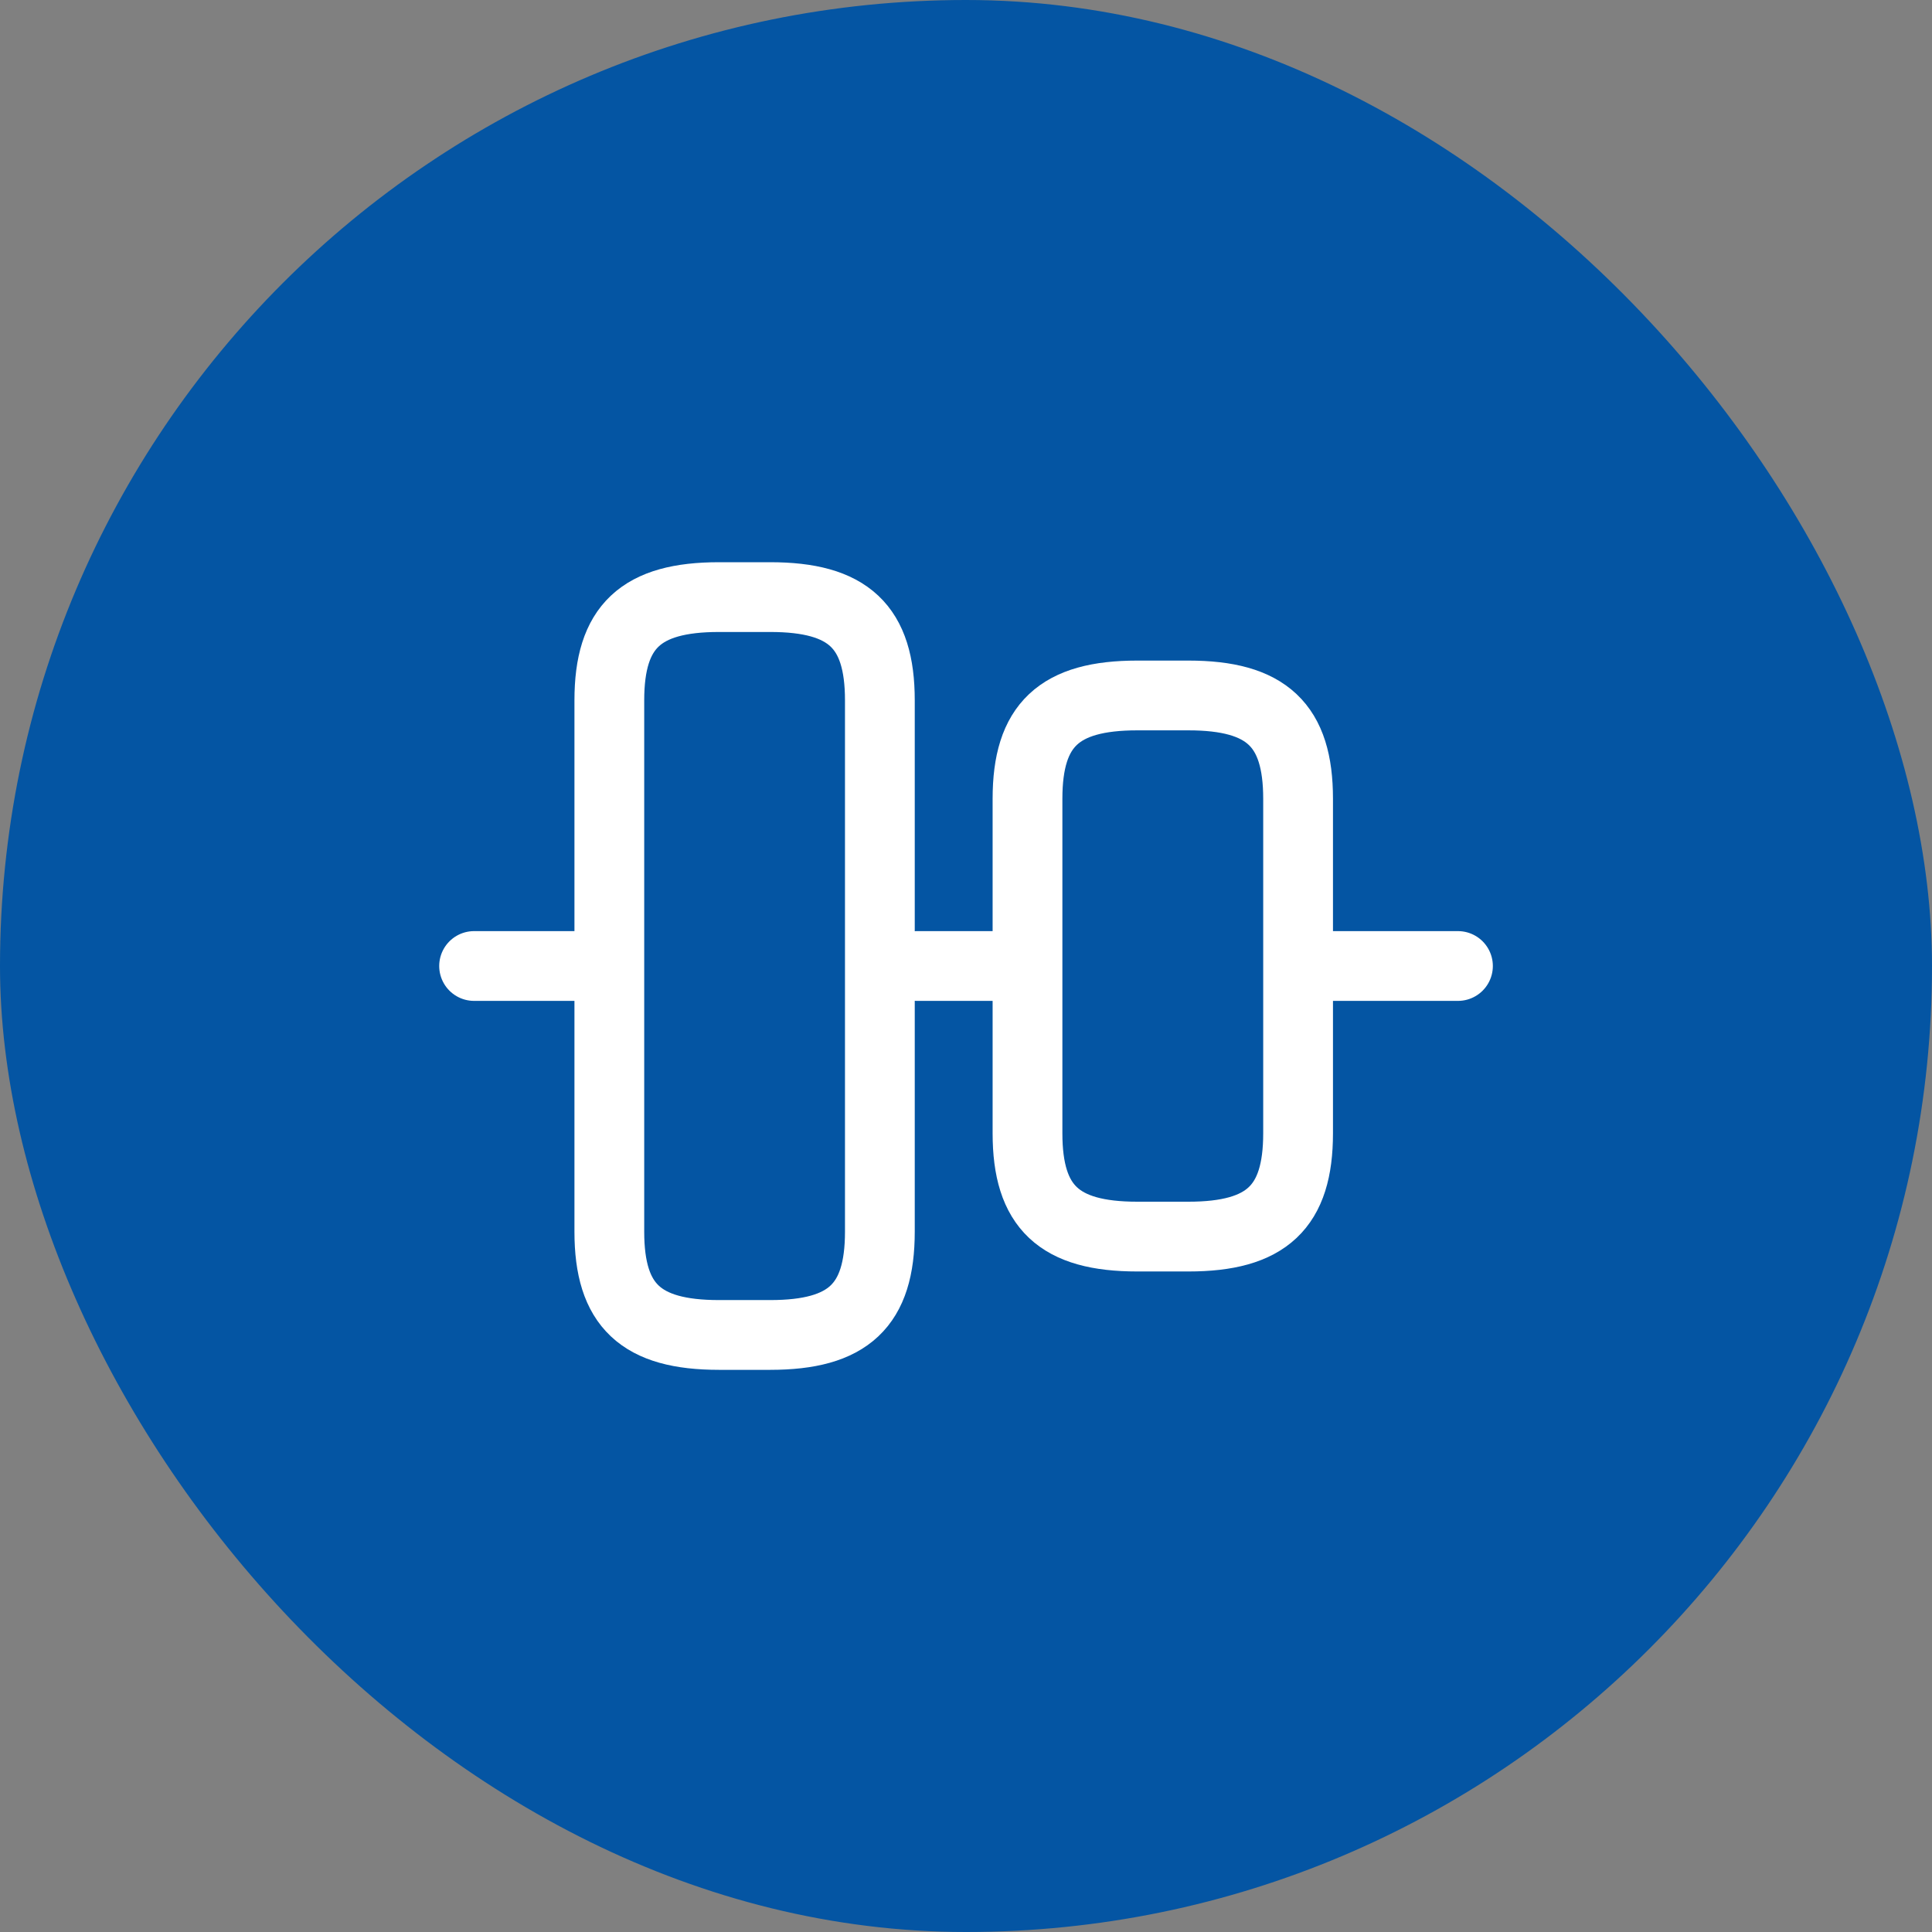 <svg width="36" height="36" viewBox="0 0 36 36" fill="none" xmlns="http://www.w3.org/2000/svg">
<rect x="0" y="0" width="36" height="36" fill="#808080" stroke="none"/>
<rect width="36" height="36" rx="18" fill="#0455A3"/>
<path d="M11.354 22.951V13.05C11.354 11.675 11.94 11.126 13.398 11.126H14.351C15.809 11.126 16.395 11.675 16.395 13.05V22.951C16.395 24.326 15.809 24.875 14.351 24.875H13.398C11.94 24.875 11.354 24.326 11.354 22.951Z" stroke="white" stroke-width="1.3" stroke-linecap="round" stroke-linejoin="round"/>
<path d="M19.146 21.117V14.884C19.146 13.509 19.733 12.959 21.191 12.959H22.144C23.602 12.959 24.188 13.509 24.188 14.884V21.117C24.188 22.492 23.602 23.042 22.144 23.042H21.191C19.733 23.042 19.146 22.492 19.146 21.117Z" stroke="white" stroke-width="1.3" stroke-linecap="round" stroke-linejoin="round"/>
<path d="M8.834 18H11.034" stroke="white" stroke-width="1.3" stroke-linecap="round" stroke-linejoin="round"/>
<path d="M17.084 18H18.917" stroke="white" stroke-width="1.3" stroke-linecap="round" stroke-linejoin="round"/>
<path d="M27.167 18H24.701" stroke="white" stroke-width="1.3" stroke-linecap="round" stroke-linejoin="round"/>
</svg>
